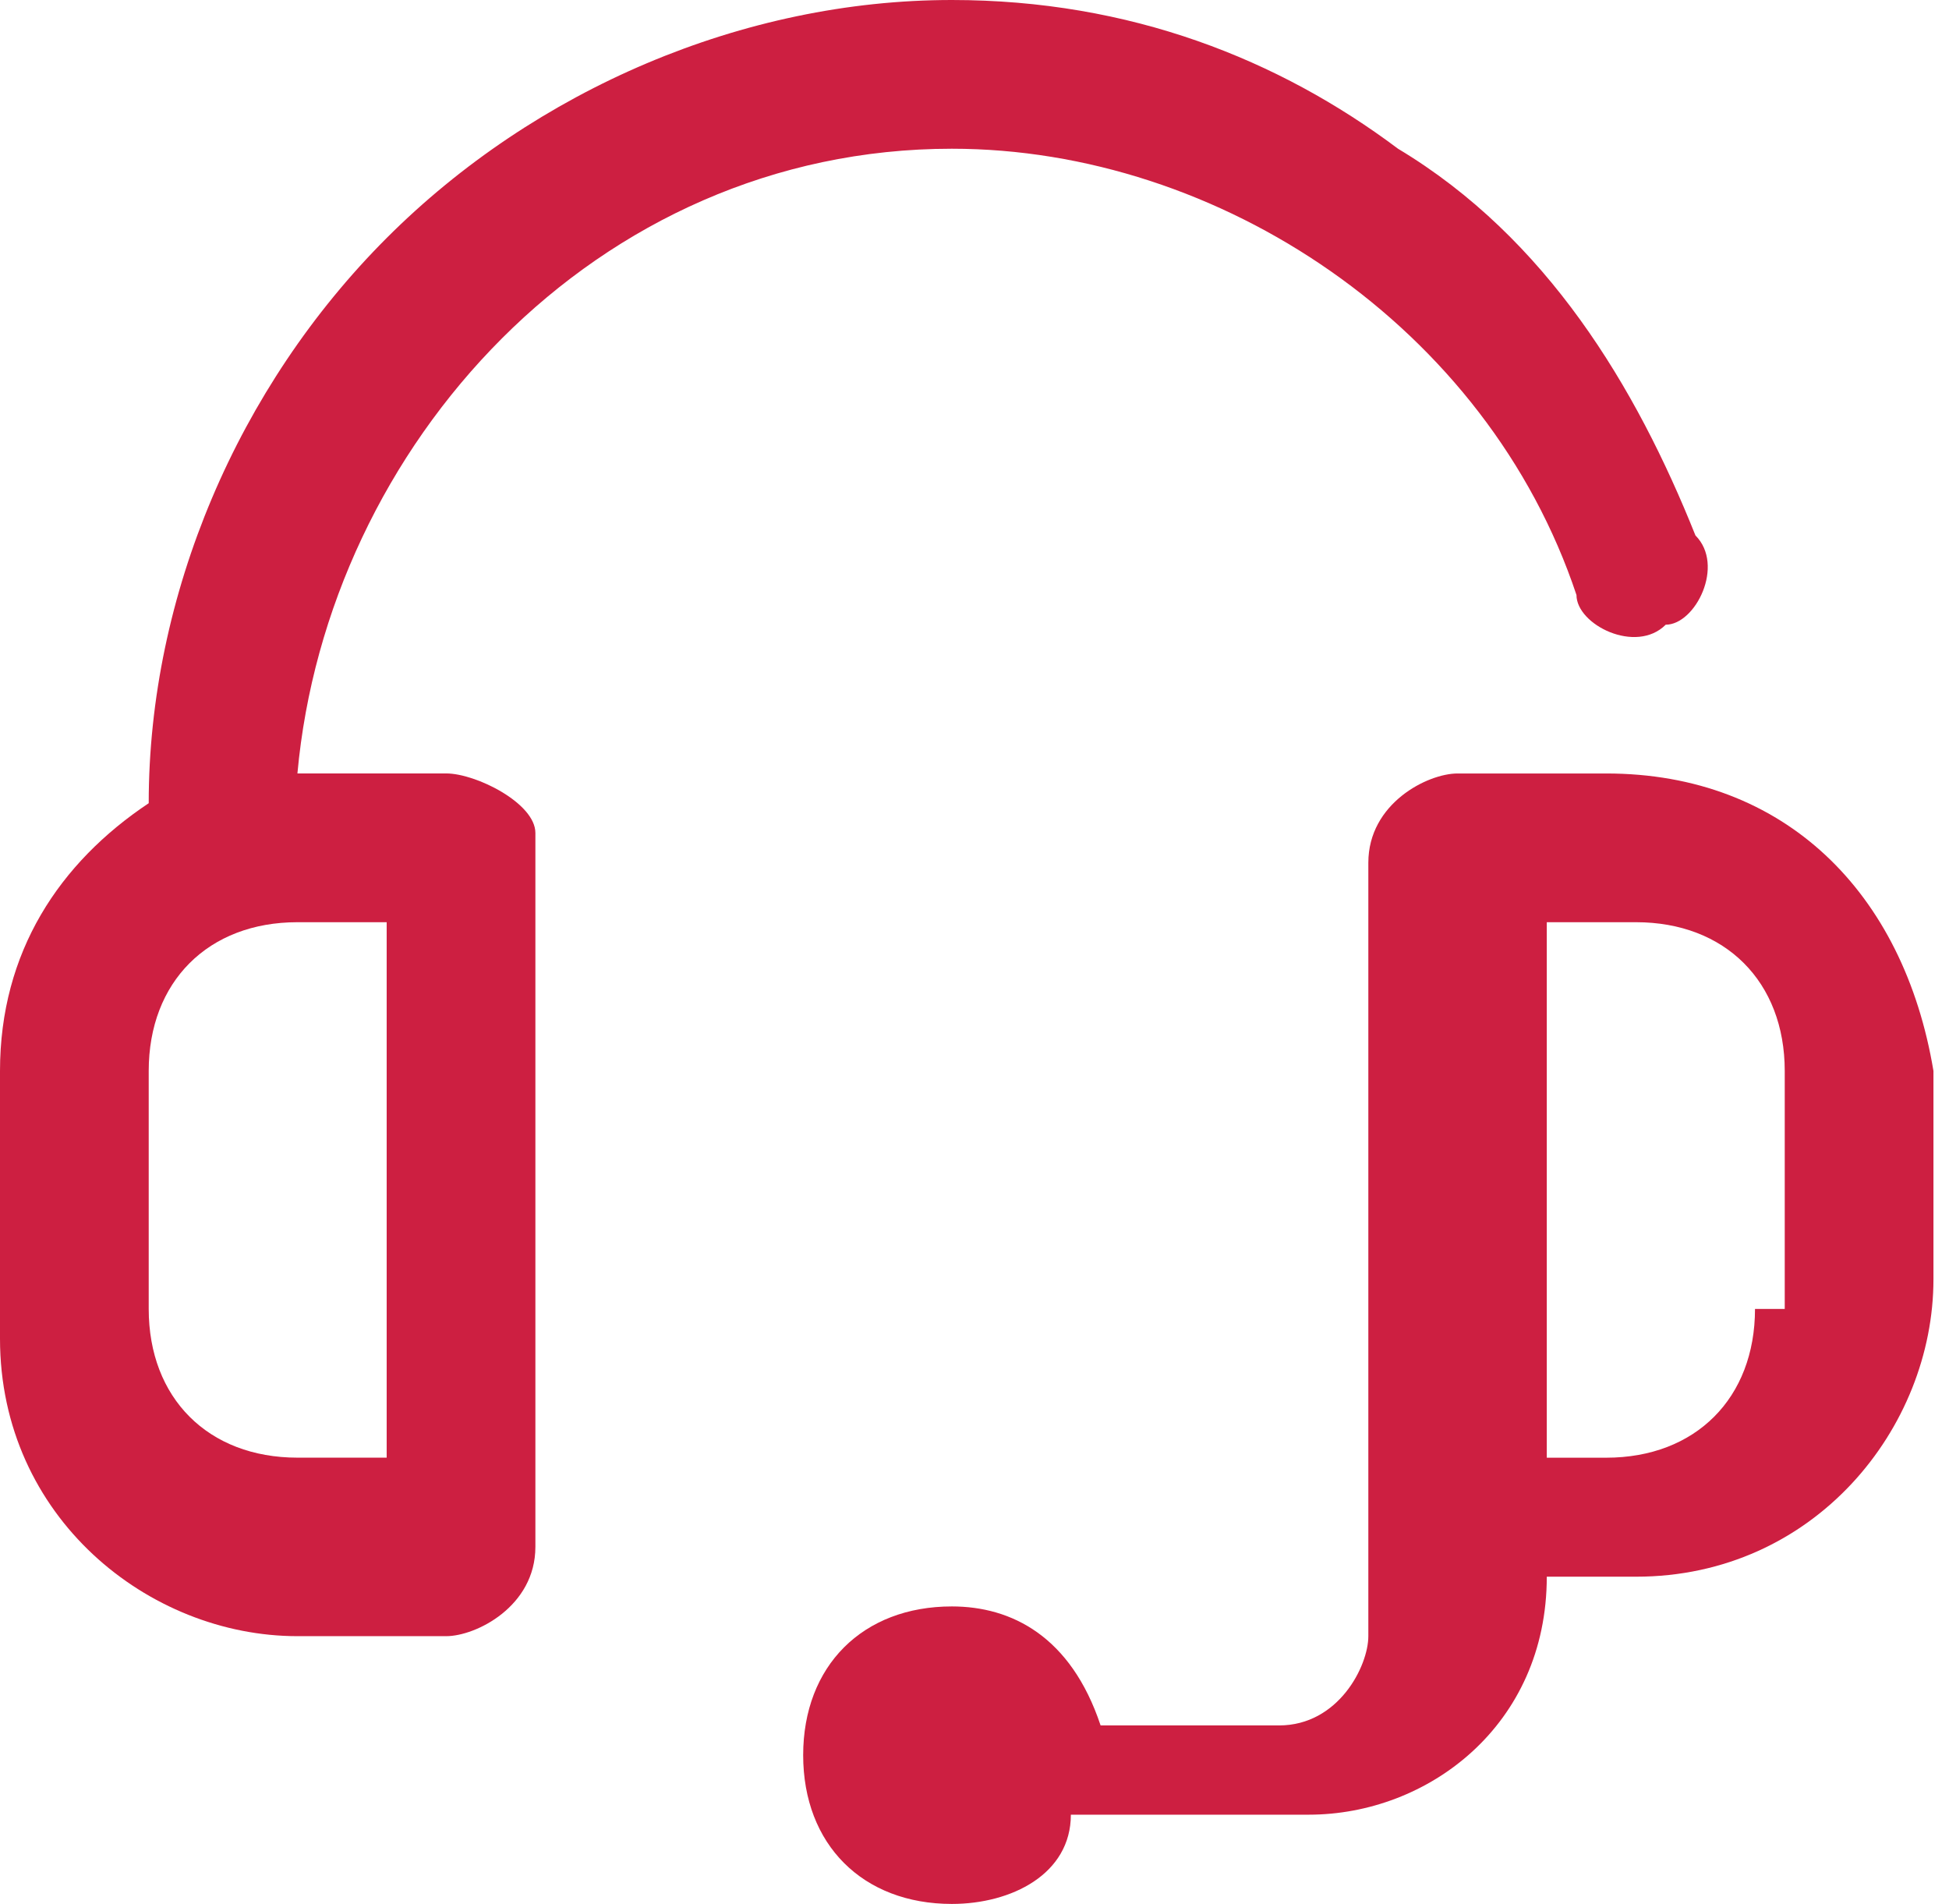 <svg width="43" height="42" viewBox="0 0 43 42" fill="none" xmlns="http://www.w3.org/2000/svg">
<path d="M9.844 17.062H6.562C7.219 9.844 13.125 3.281 21 3.281C26.906 3.281 32.812 7.219 34.781 13.125C34.781 13.781 36.094 14.438 36.75 13.781C37.406 13.781 38.062 12.469 37.406 11.812C36.094 8.531 34.125 5.25 30.844 3.281C28.219 1.312 24.938 0 21 0C16.406 0 11.812 1.969 8.531 5.25C5.25 8.531 3.281 13.125 3.281 17.719C1.312 19.031 0 21 0 23.625V29.531C0 33.469 3.281 36.094 6.562 36.094H9.844C10.5 36.094 11.812 35.438 11.812 34.125V18.375C11.812 17.719 10.5 17.062 9.844 17.062ZM8.531 32.156H6.562C4.594 32.156 3.281 30.844 3.281 28.875V23.625C3.281 21.656 4.594 20.344 6.562 20.344H8.531V32.156Z" fill="#CD1F41"/>
<path d="M35.438 17.063H32.157C31.501 17.063 30.189 17.719 30.189 19.032V30.188V34.126V36.094C30.189 36.751 29.532 38.063 28.22 38.063H24.282C23.626 36.094 22.314 35.438 21.001 35.438C19.032 35.438 17.72 36.751 17.72 38.719C17.72 40.688 19.032 42.001 21.001 42.001C22.314 42.001 23.626 41.344 23.626 40.032H28.876C31.501 40.032 34.126 38.063 34.126 34.782H36.095C40.032 34.782 42.657 31.5 42.657 28.219V23.625C42.001 19.688 39.376 17.063 35.438 17.063ZM38.72 28.875C38.72 30.844 37.407 32.157 35.438 32.157H34.126V29.532V20.344H36.095C38.063 20.344 39.376 21.657 39.376 23.625V28.875H38.72Z" fill="#CD1F41"/>
</svg>
